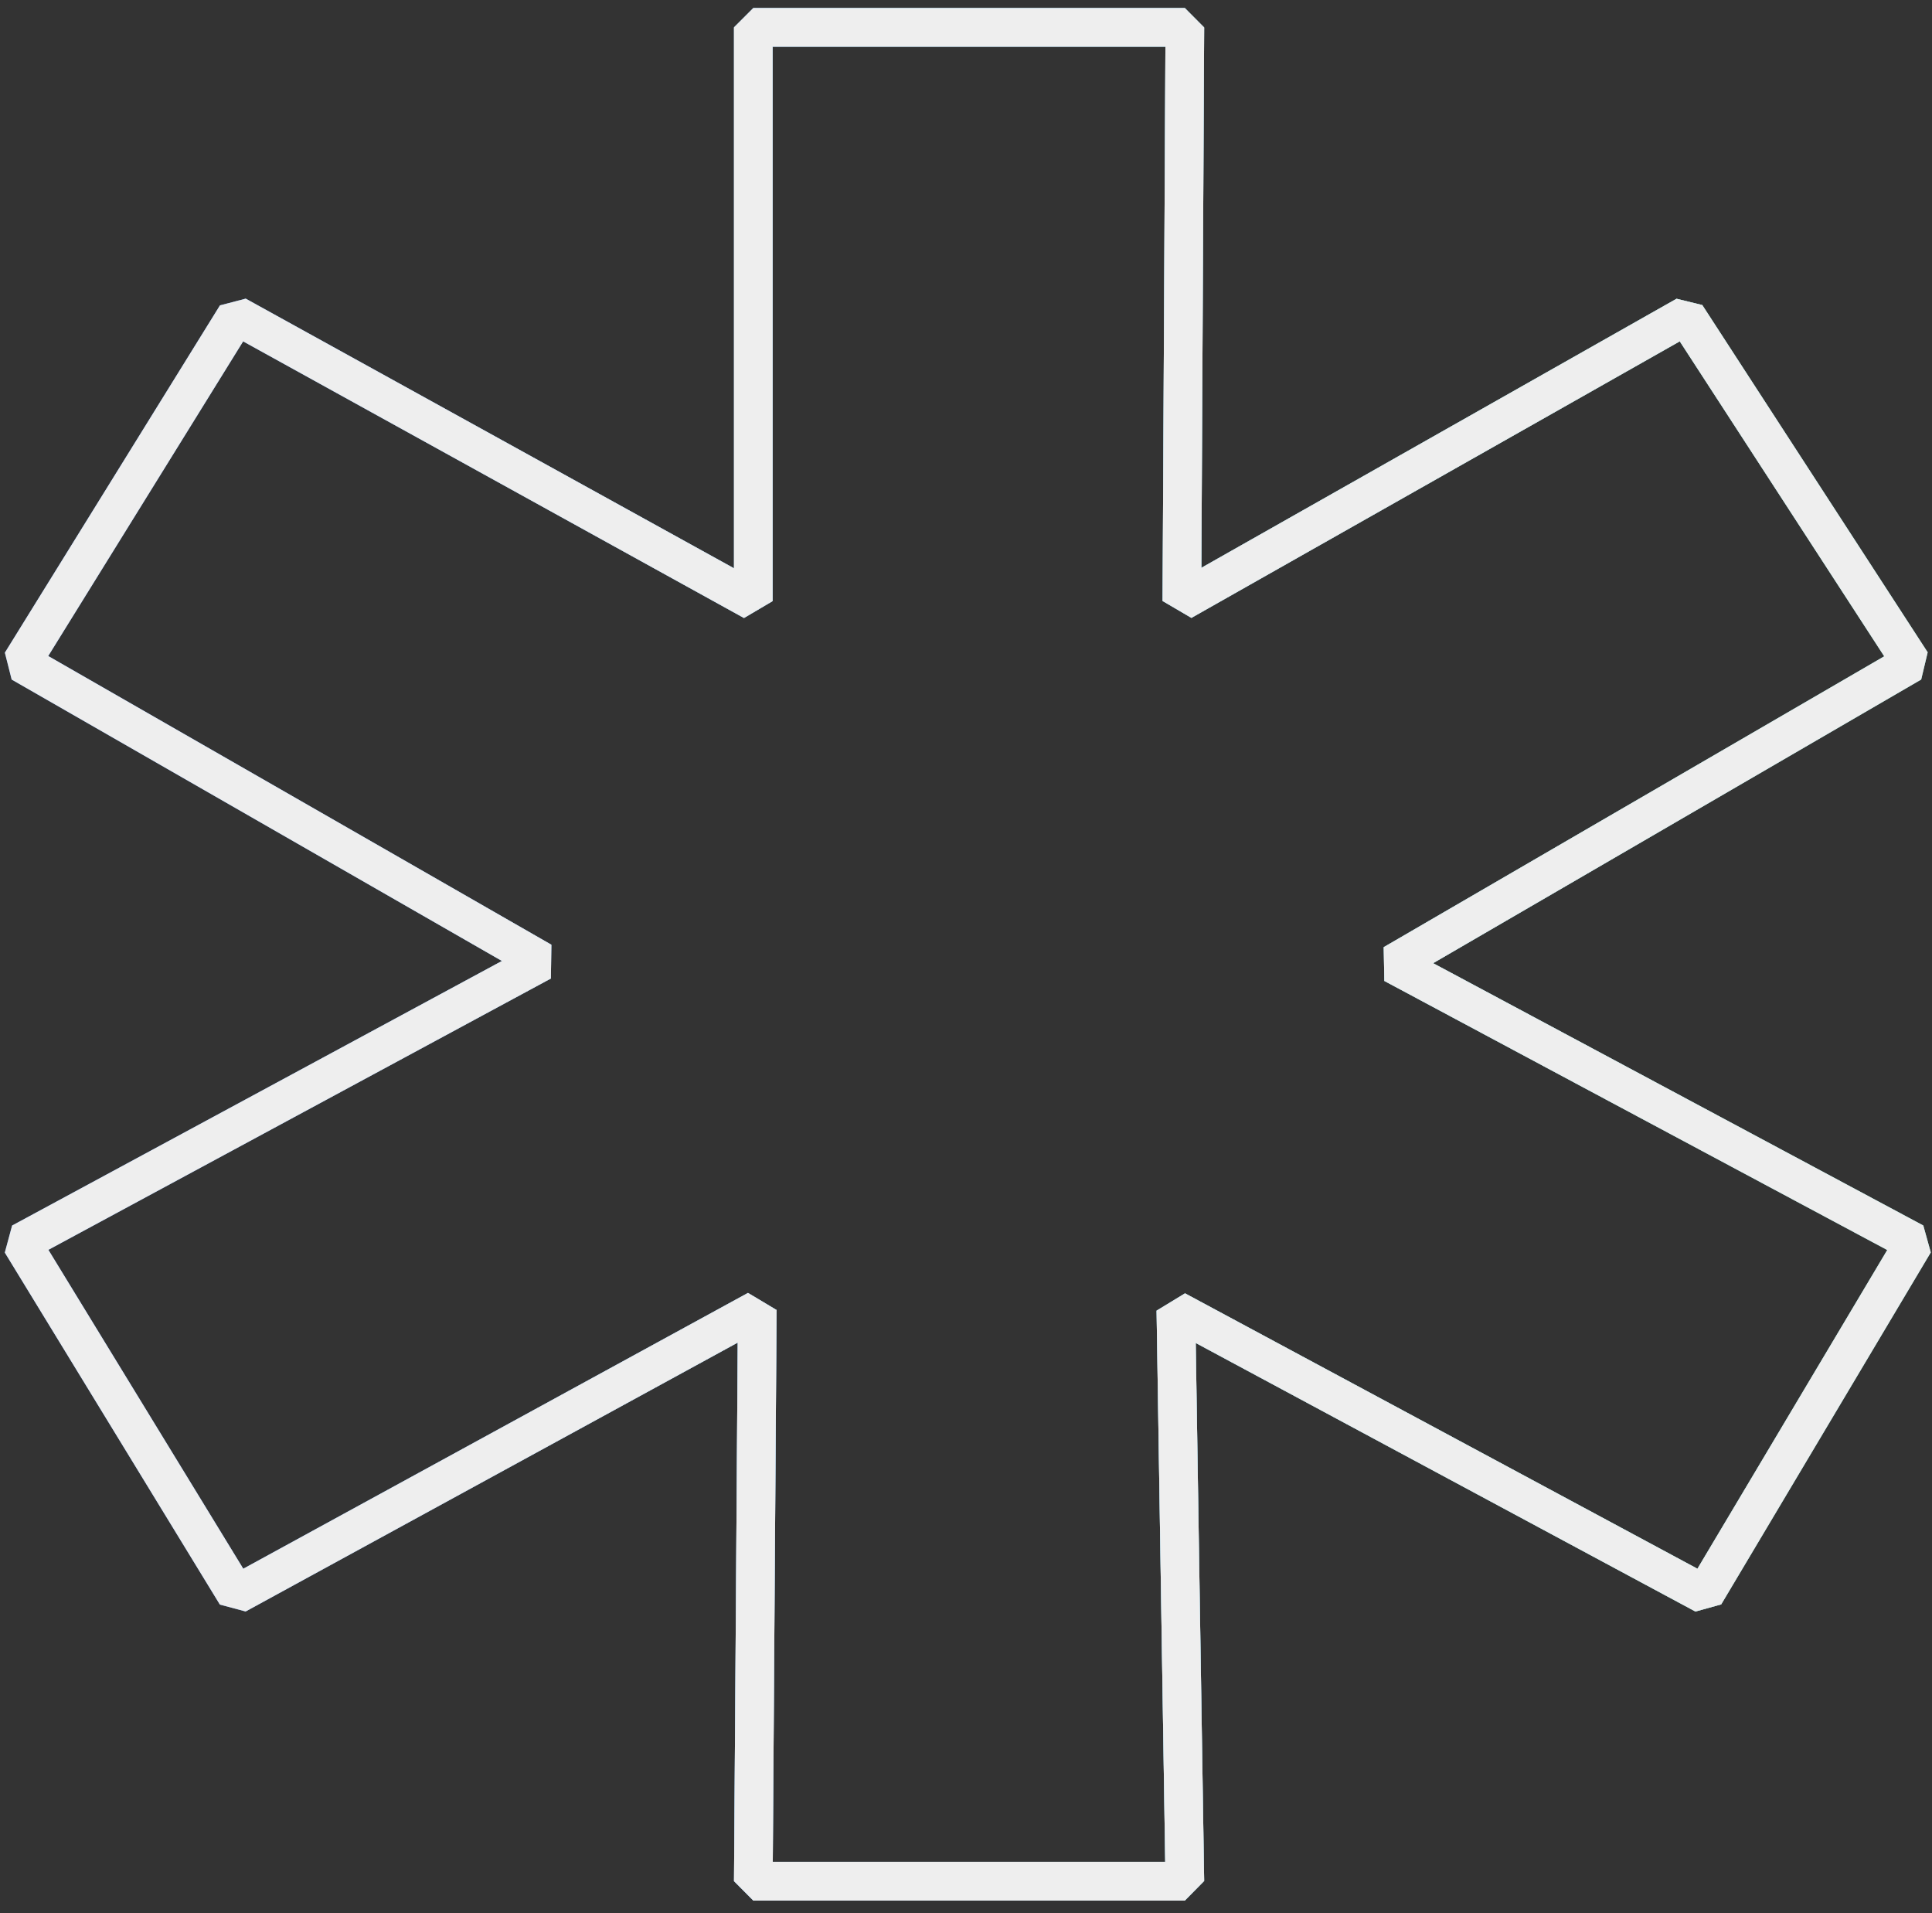 <?xml version="1.0" encoding="UTF-8"?> <svg xmlns="http://www.w3.org/2000/svg" width="100" height="99" viewBox="0 0 100 99" fill="none"><rect x="0" y="0" width="100" height="99" fill="#333333" stroke="none"/> <path d="M38.992 26.834V26.375M38.992 26.375V1.417H61.327L61.174 31.106L87.271 16.331L98.938 34.302L72.124 49.882L99.078 64.302L88.229 82.518L60.864 67.813L61.327 97.357H38.992L39.196 67.788L12.235 82.518L1.102 64.302L28.039 49.758L1.102 34.302L12.235 16.331L38.992 31.106V26.375Z" stroke="url(#paint0_linear_125_195)" stroke-width="2" stroke-linejoin="bevel"></path> <path d="M38.992 26.834V26.375M38.992 26.375V1.417H61.327L61.174 31.106L87.271 16.331L98.938 34.302L72.124 49.882L99.078 64.302L88.229 82.518L60.864 67.813L61.327 97.357H38.992L39.196 67.788L12.235 82.518L1.102 64.302L28.039 49.758L1.102 34.302L12.235 16.331L38.992 31.106V26.375Z" stroke="url(#paint1_linear_125_195)" stroke-width="2" stroke-linejoin="bevel"></path> <path d="M38.992 26.834V26.375M38.992 26.375V1.417H61.327L61.174 31.106L87.271 16.331L98.938 34.302L72.124 49.882L99.078 64.302L88.229 82.518L60.864 67.813L61.327 97.357H38.992L39.196 67.788L12.235 82.518L1.102 64.302L28.039 49.758L1.102 34.302L12.235 16.331L38.992 31.106V26.375Z" stroke="#EEEEEE" stroke-width="2" stroke-linejoin="bevel"></path> <defs> <linearGradient id="paint0_linear_125_195" x1="1.102" y1="49.387" x2="102.449" y2="49.387" gradientUnits="userSpaceOnUse"> <stop stop-color="#EBEBEB" stop-opacity="0"></stop> <stop offset="0.294" stop-color="white"></stop> <stop offset="0.797" stop-color="white"></stop> <stop offset="1" stop-color="white" stop-opacity="0"></stop> </linearGradient> <linearGradient id="paint1_linear_125_195" x1="9.152" y1="49.539" x2="101.534" y2="49.539" gradientUnits="userSpaceOnUse"> <stop stop-color="#4989E8" stop-opacity="0.992"></stop> <stop offset="1" stop-color="#63D3C6"></stop> </linearGradient> </defs> </svg> 